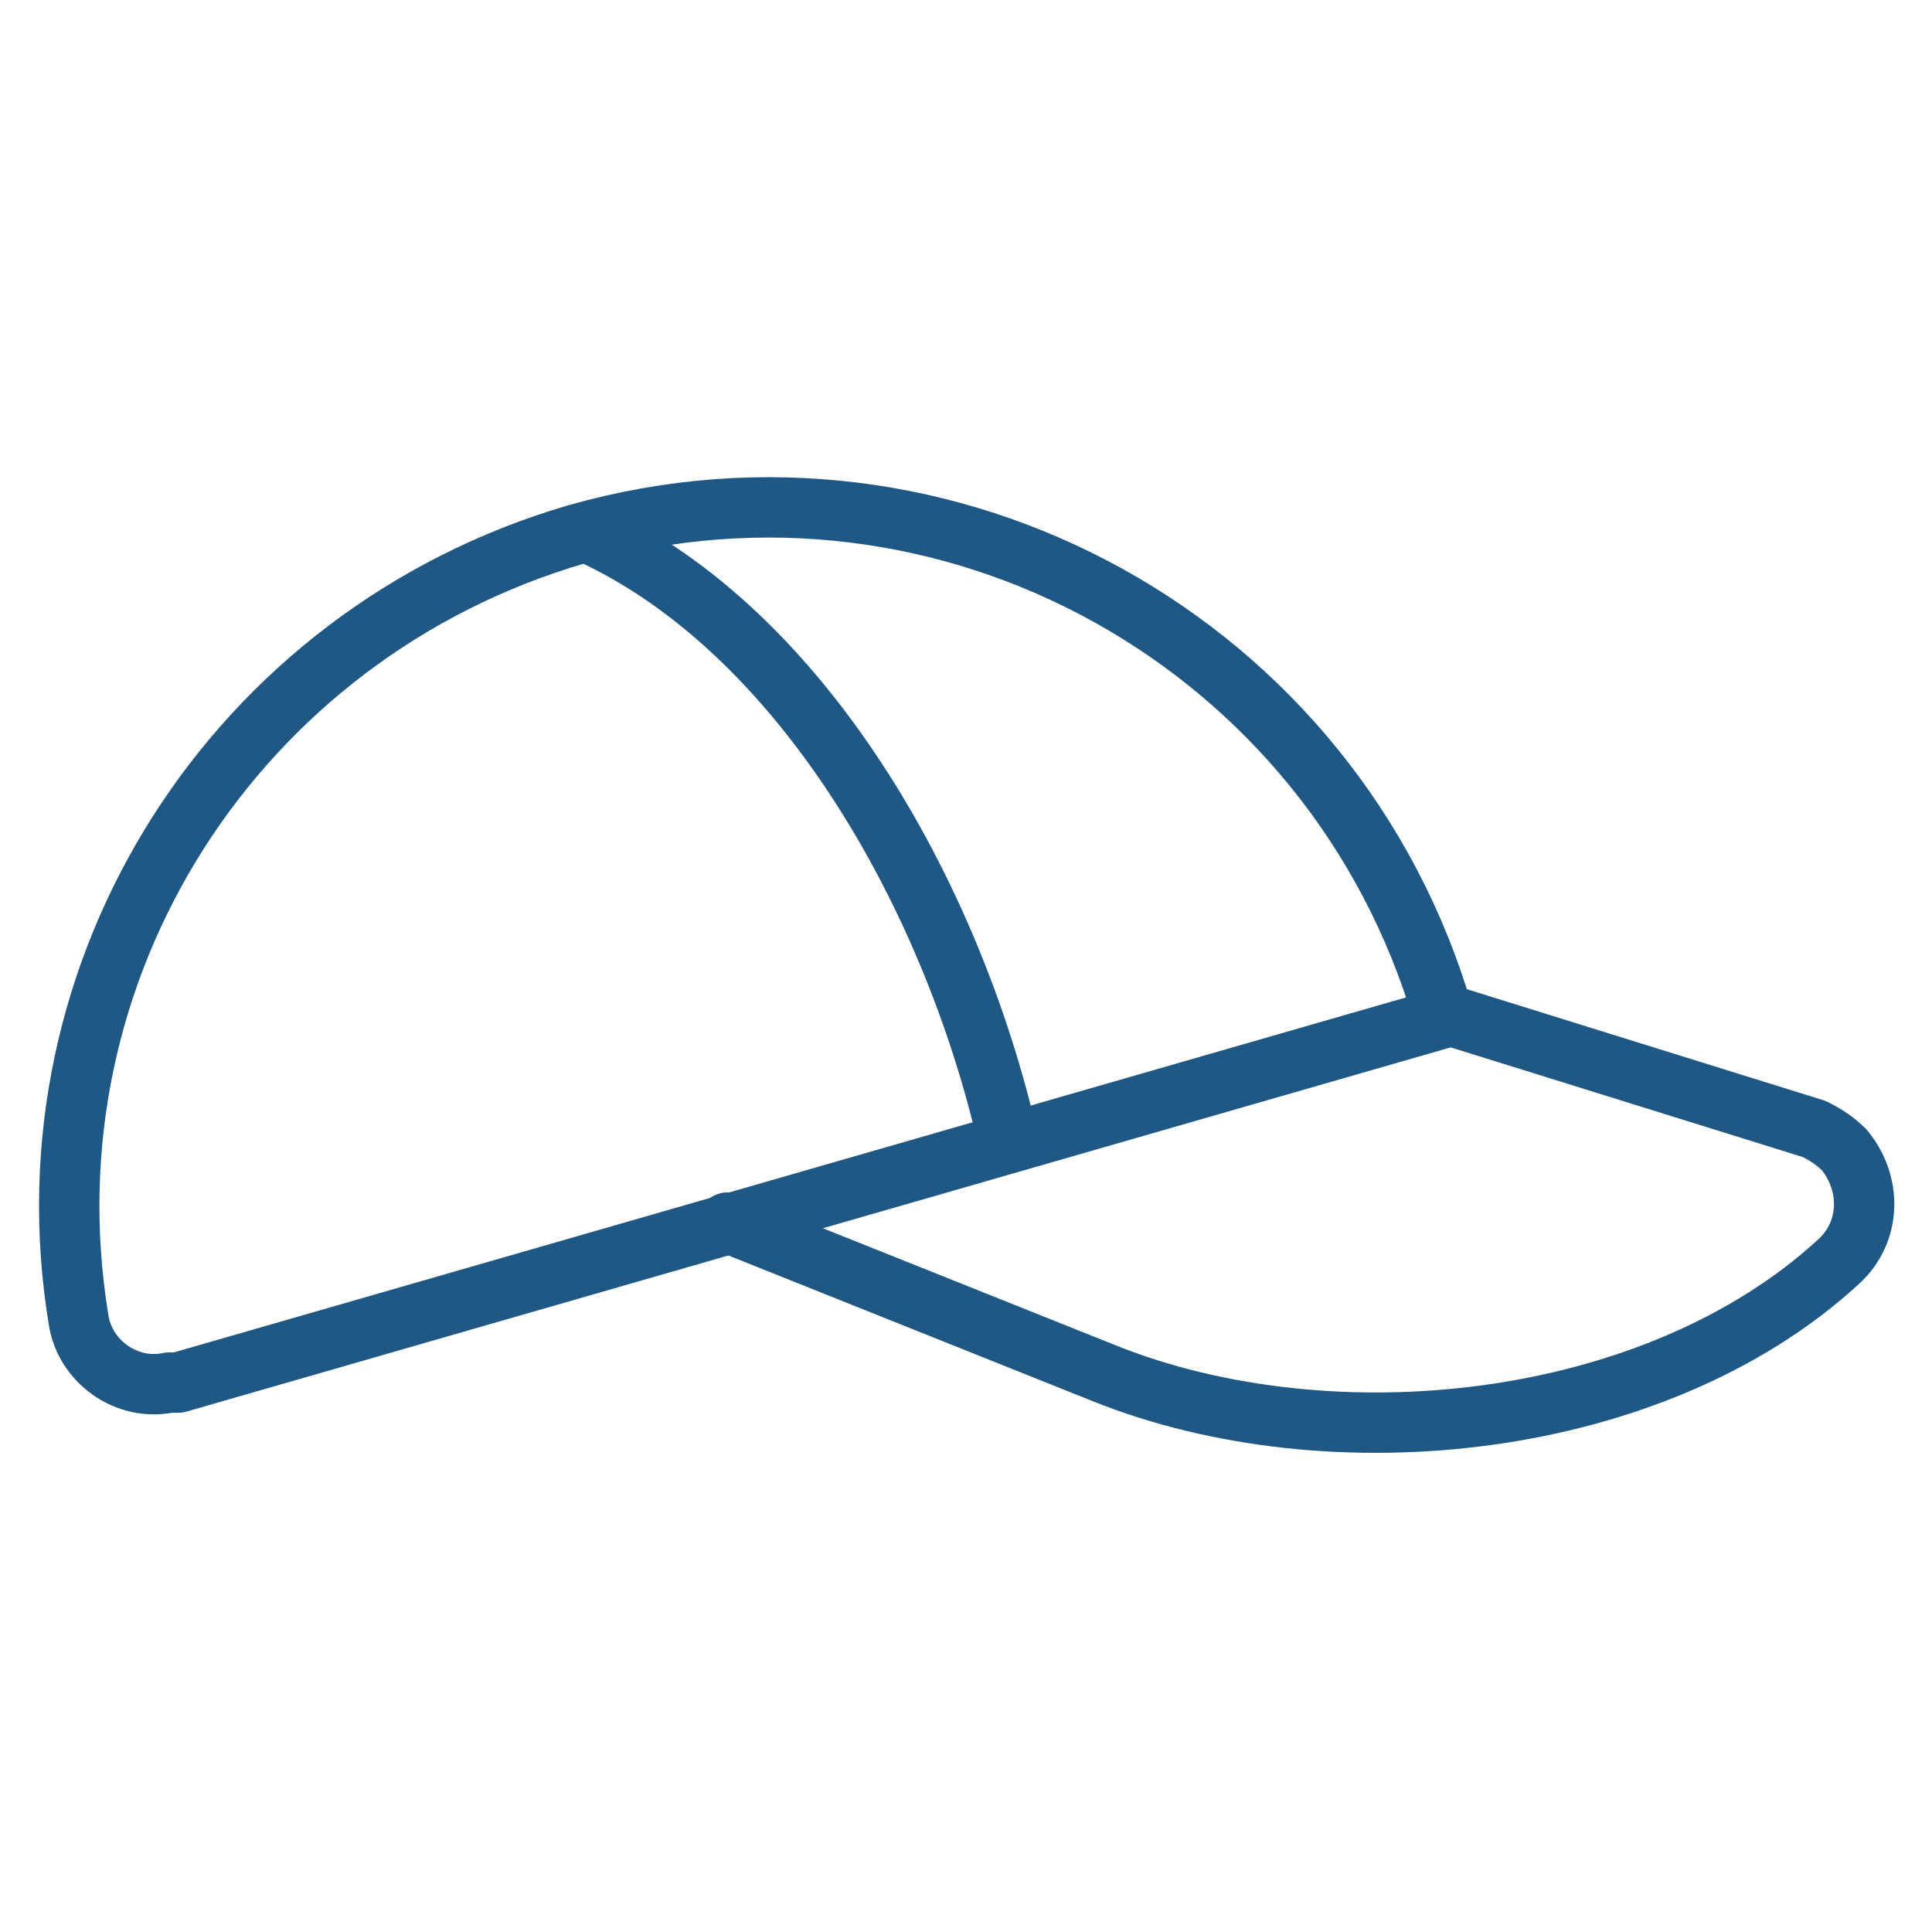 <?xml version="1.0" encoding="UTF-8"?>
<svg id="Cap-3--Streamline-Ultimate" xmlns="http://www.w3.org/2000/svg" version="1.1" viewBox="0 0 64 64">
  <!-- Generator: Adobe Illustrator 29.3.1, SVG Export Plug-In . SVG Version: 2.1.0 Build 151)  -->
  <defs>
    <style>
      .st0 {
        fill: none;
        stroke: #205885;
        stroke-linecap: round;
        stroke-linejoin: round;
        stroke-width: 2px;
      }
    </style>
  </defs>
  <path class="st0" d="M47.8,33.6c-3.6-12.3-16.4-19.4-28.7-15.9C7.8,21,.7,32.1,2.6,43.7c.2,1.4,1.6,2.4,3,2.1,0,0,.2,0,.3,0l42-12.1Z"/>
  <path class="st0" d="M33.4,37.8c-1.9-8.3-6.9-16.9-13.8-20.1"/>
  <path class="st0" d="M24.1,40.5l12.5,5c7.5,3,18.2,1.9,24.3-3.7,1.1-1,1.1-2.6.2-3.7-.3-.3-.6-.5-1-.7l-12.2-3.8"/>
</svg>